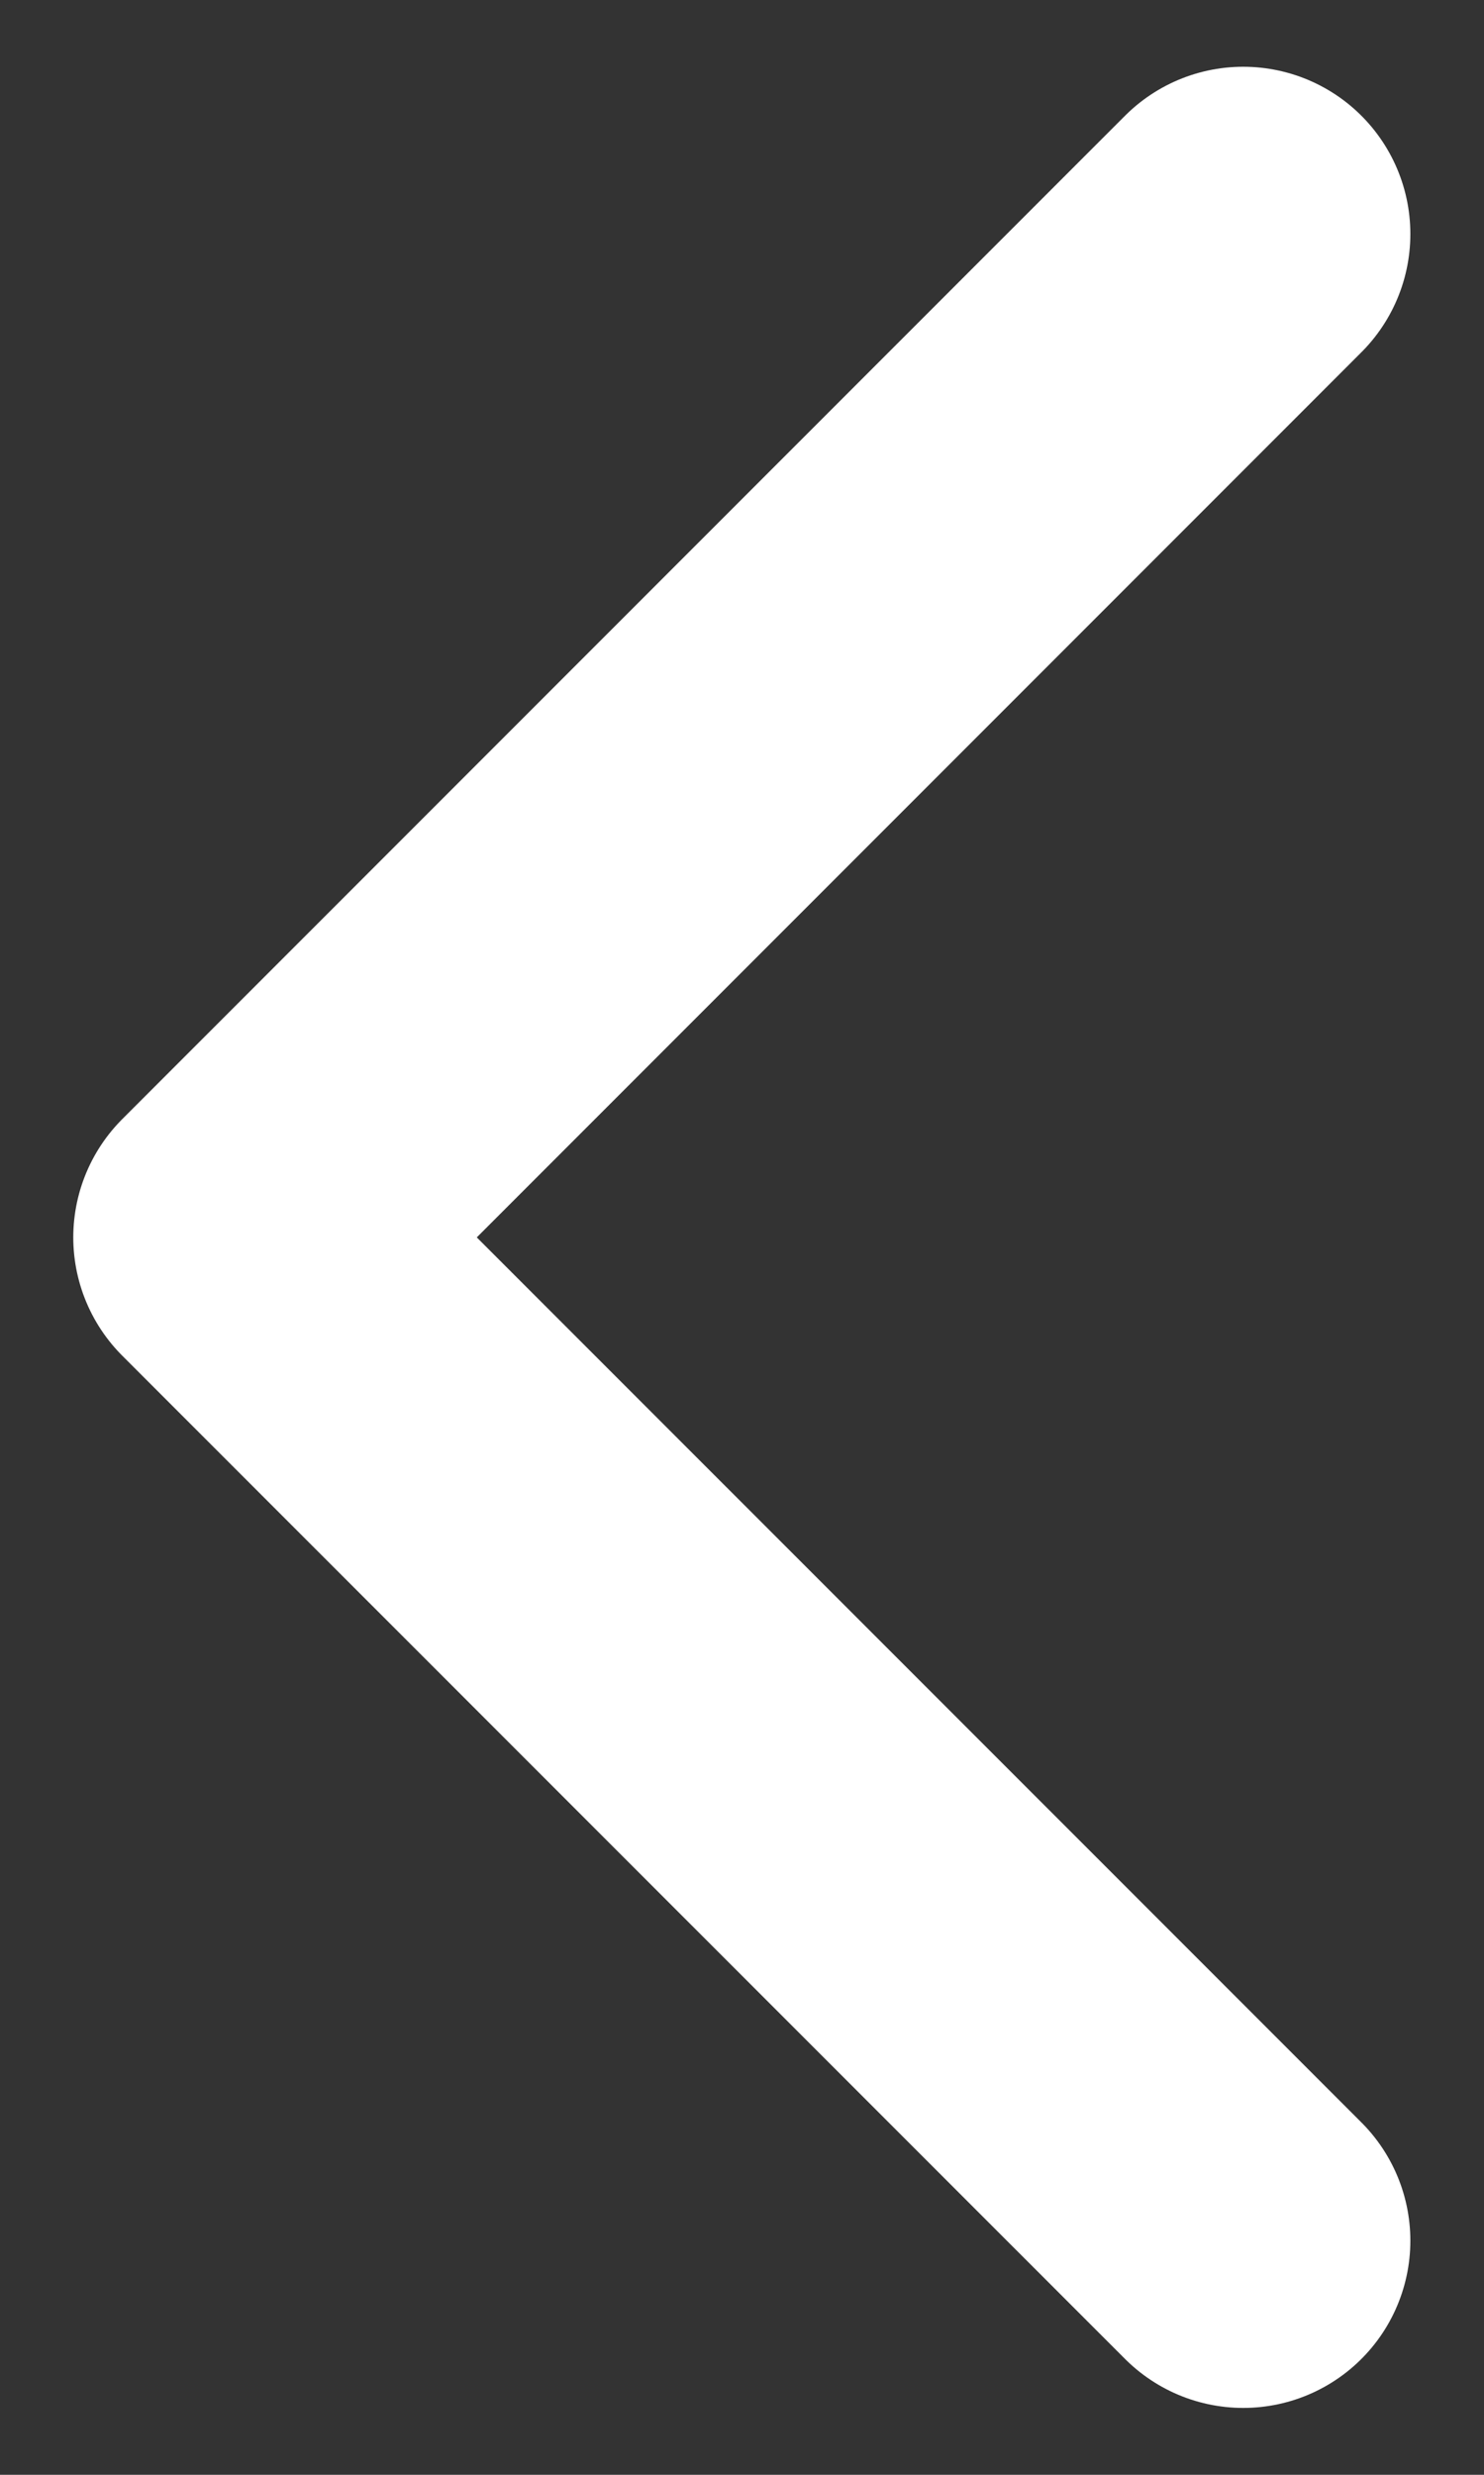 <?xml version="1.0" encoding="UTF-8"?> <svg xmlns="http://www.w3.org/2000/svg" width="12" height="20" viewBox="0 0 12 20" fill="none"><rect x="0" y="0" width="12" height="20" fill="#333333" stroke="none"/><path d="M10.053 18.108L1.944 10L10.053 1.891" stroke="white" stroke-width="2.703" stroke-linecap="round" stroke-linejoin="round"></path></svg> 